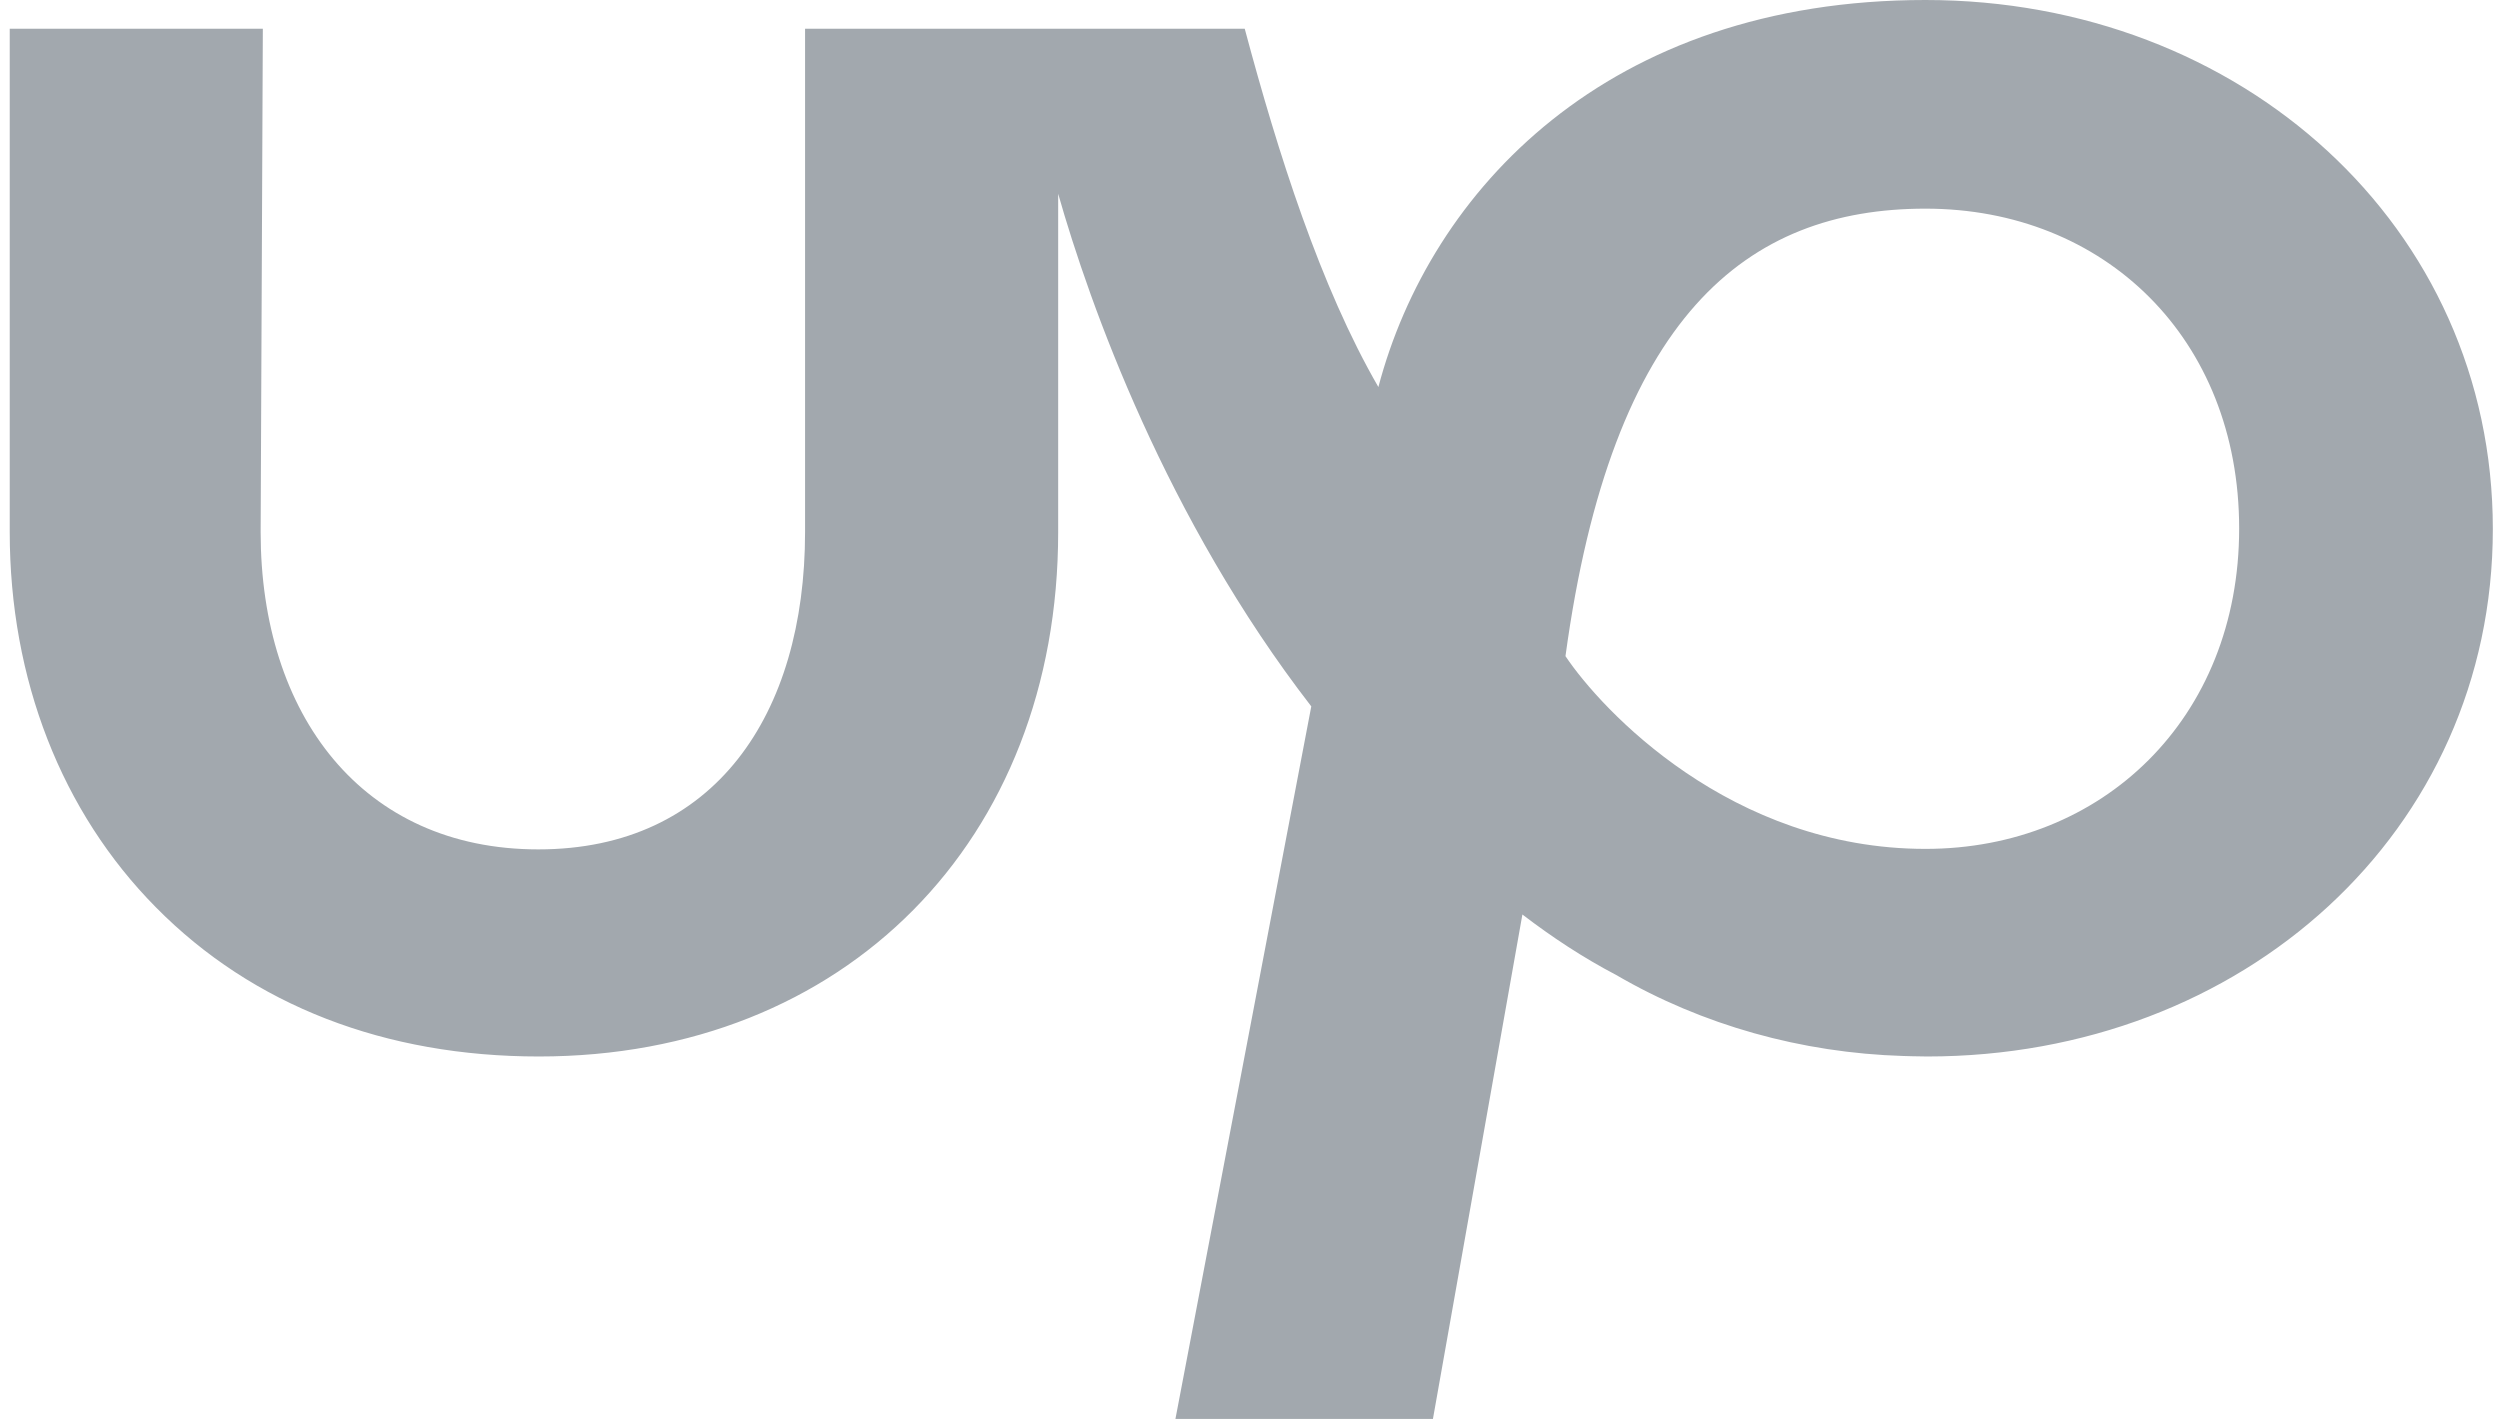 <svg width="74" height="42" viewBox="0 0 74 42" fill="none" xmlns="http://www.w3.org/2000/svg">
<path d="M56.995 25.127C51.231 25.127 47.404 21.015 46.338 19.422C47.711 9.347 51.699 6.176 56.995 6.176C62.291 6.176 66.279 10.014 66.279 15.644C66.279 21.273 62.227 25.127 56.995 25.127ZM56.995 0C47.581 0 42.334 5.645 40.8 11.456C39.088 8.497 37.829 4.537 36.844 0.85H23.83V15.75C23.83 21.152 21.149 25.142 15.934 25.142C10.719 25.142 7.715 21.152 7.715 15.75L7.78 0.85H0.288V15.75C0.288 20.105 1.822 24.035 4.615 26.857C7.489 29.77 11.413 31.272 15.95 31.272C25.008 31.272 31.322 24.884 31.322 15.75V5.736C32.258 9.028 34.519 15.355 38.814 20.909L34.793 42H42.415L45.063 27.069C45.935 27.737 46.855 28.344 47.84 28.86C50.391 30.347 53.33 31.166 56.333 31.257C56.333 31.257 56.801 31.272 57.044 31.272C66.376 31.272 73.788 24.626 73.788 15.659C73.788 6.691 66.328 0 56.995 0Z" fill="#A2A8AE"/>
</svg>
